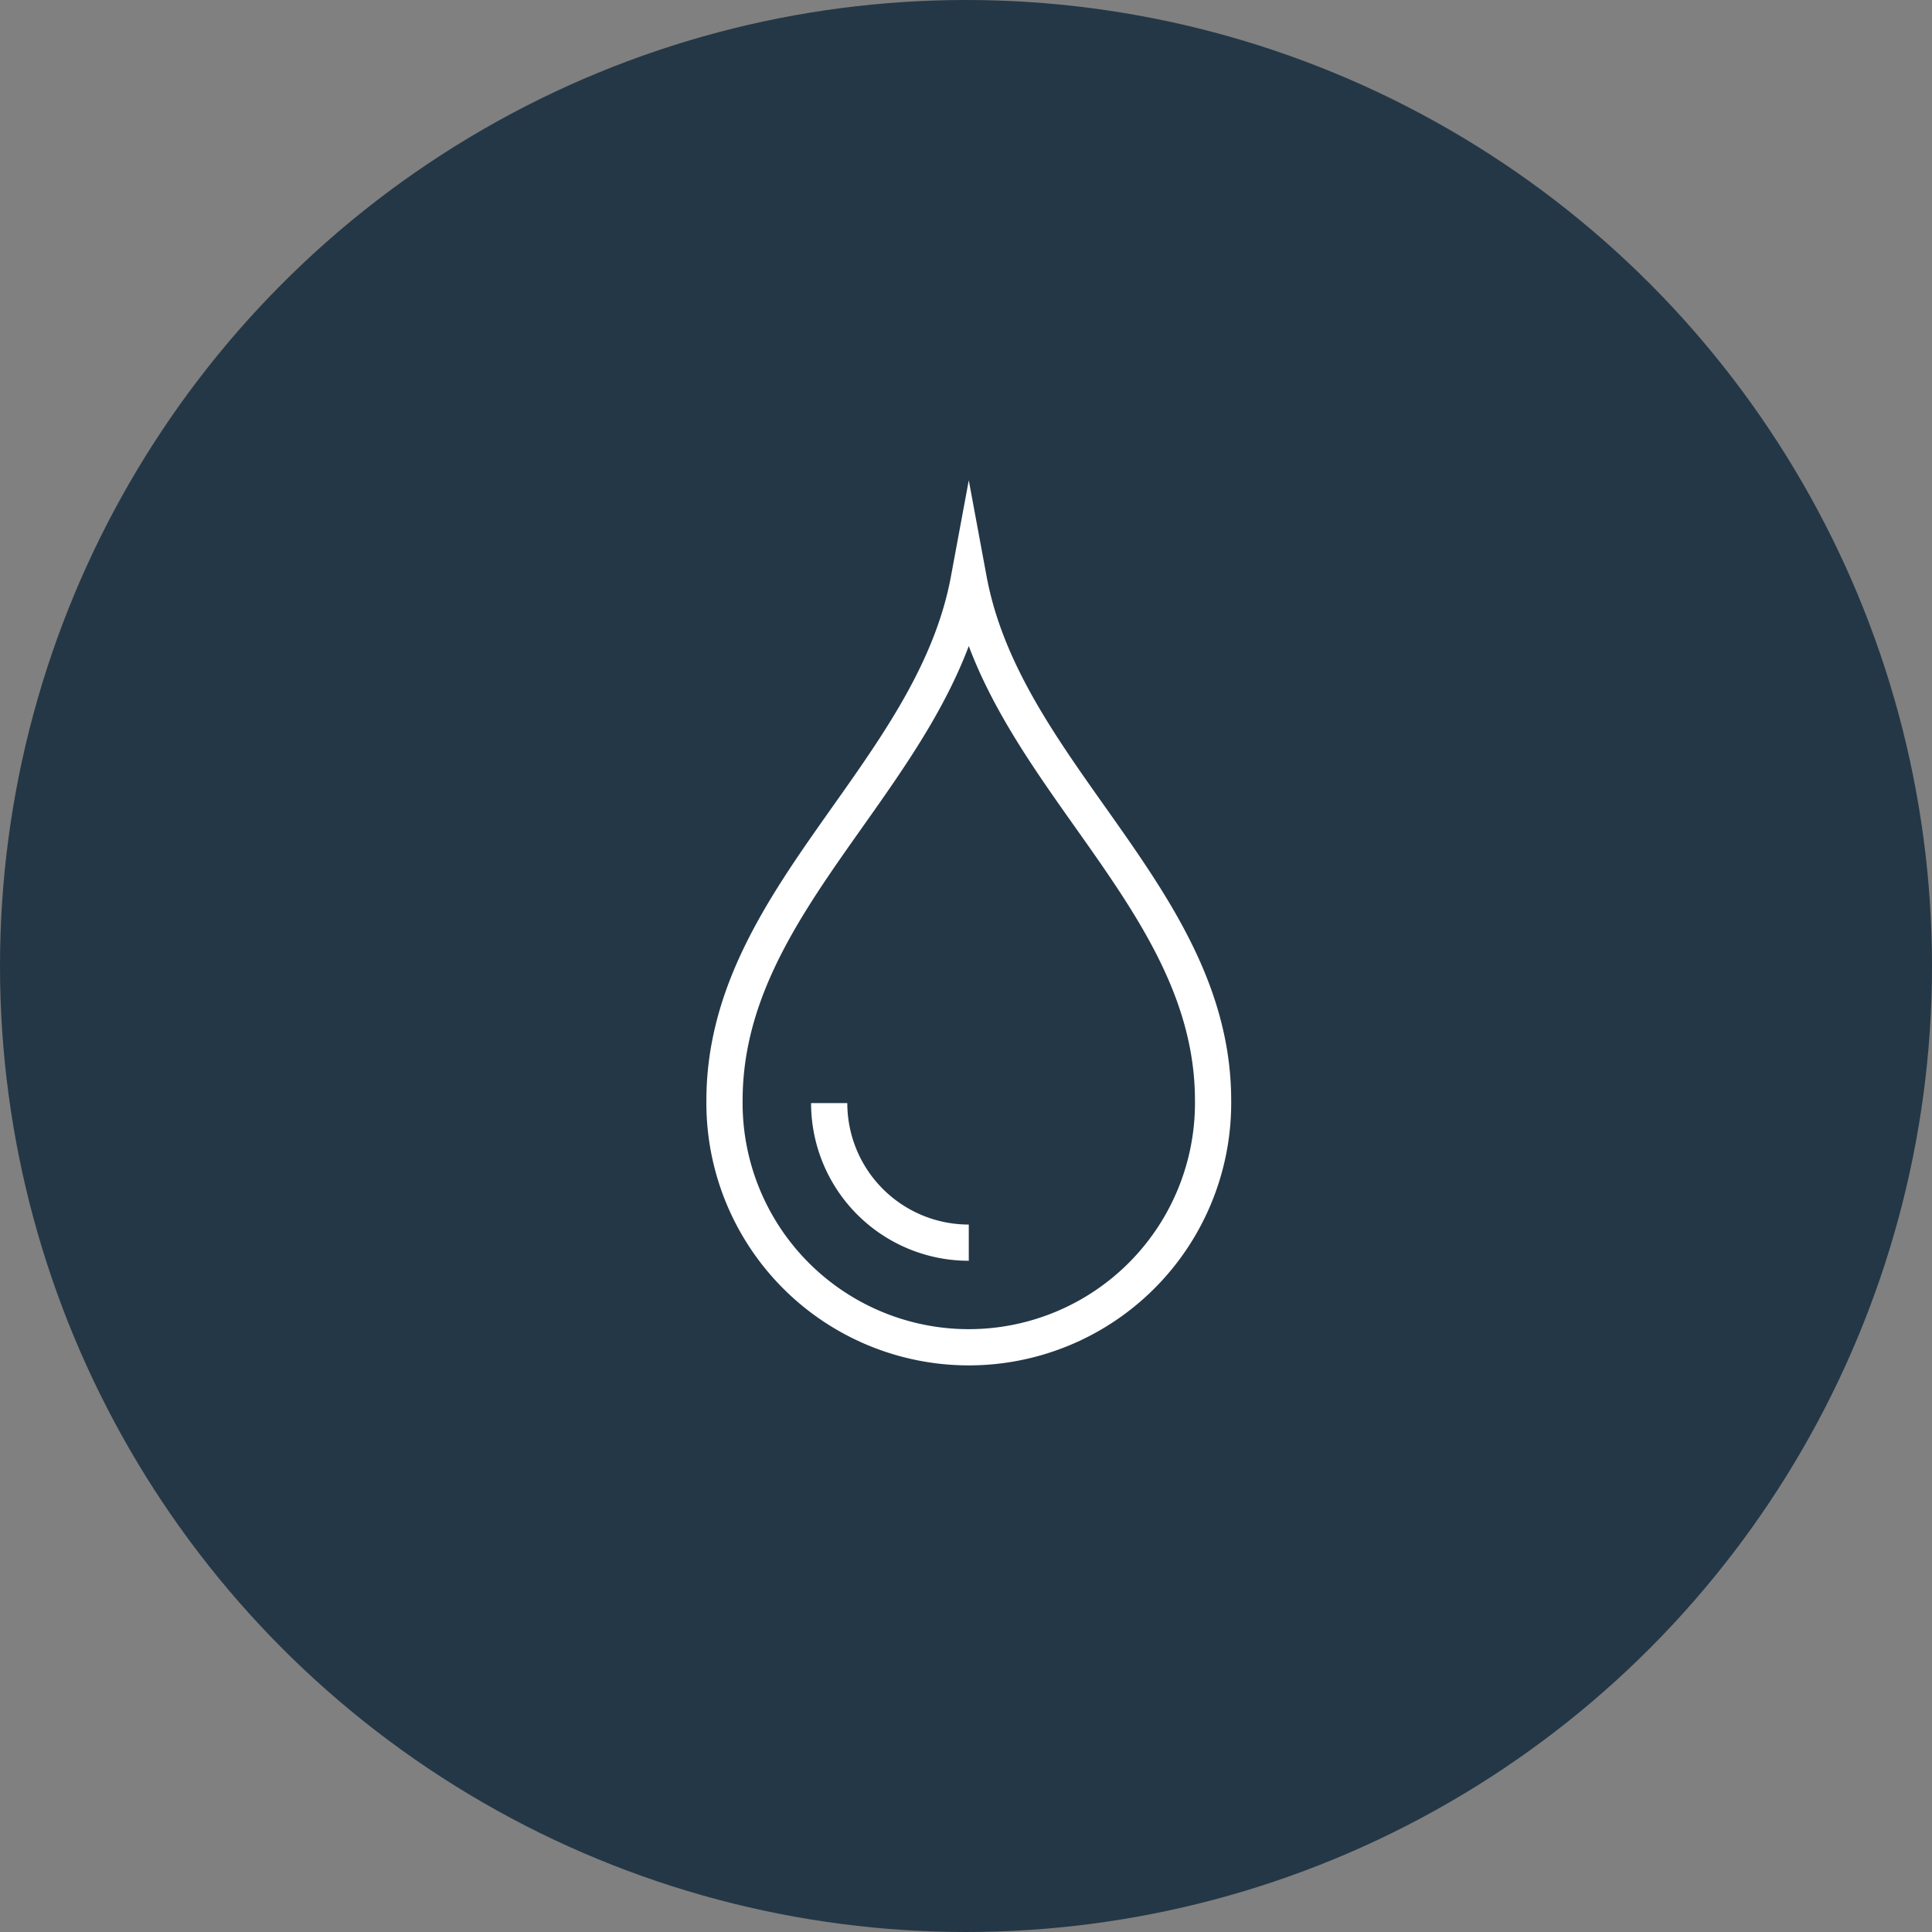 <svg xmlns="http://www.w3.org/2000/svg" width="80" height="80" viewBox="0 0 80 80">
  <rect x="0" y="0" width="80" height="80" fill="#808080" stroke="none"/>
  <g id="Group_1579" data-name="Group 1579" transform="translate(-811 -3046)">
    <g id="Group_1417" data-name="Group 1417" transform="translate(411 3046)">
      <circle id="Ellipse_60" data-name="Ellipse 60" cx="40" cy="40" r="40" transform="translate(400)" fill="#243746"/>
    </g>
    <g id="Group_1577" data-name="Group 1577" transform="translate(-1.885 -1.104)">
      <path id="Path_562" data-name="Path 562" d="M178.56,223.339c-1.5,8.082-10.115,13.193-10.115,21.571a10.116,10.116,0,1,0,20.231,0C188.676,236.532,180.059,231.421,178.56,223.339Z" transform="translate(674.44 2847.765)" fill="none" stroke="#fff" stroke-miterlimit="10" stroke-width="1.5"/>
      <path id="Path_563" data-name="Path 563" d="M177.225,244.119a5.78,5.78,0,0,1-5.78-5.78" transform="translate(675.775 2854.441)" fill="none" stroke="#fff" stroke-miterlimit="10" stroke-width="1.5"/>
    </g>
  </g>
</svg>
